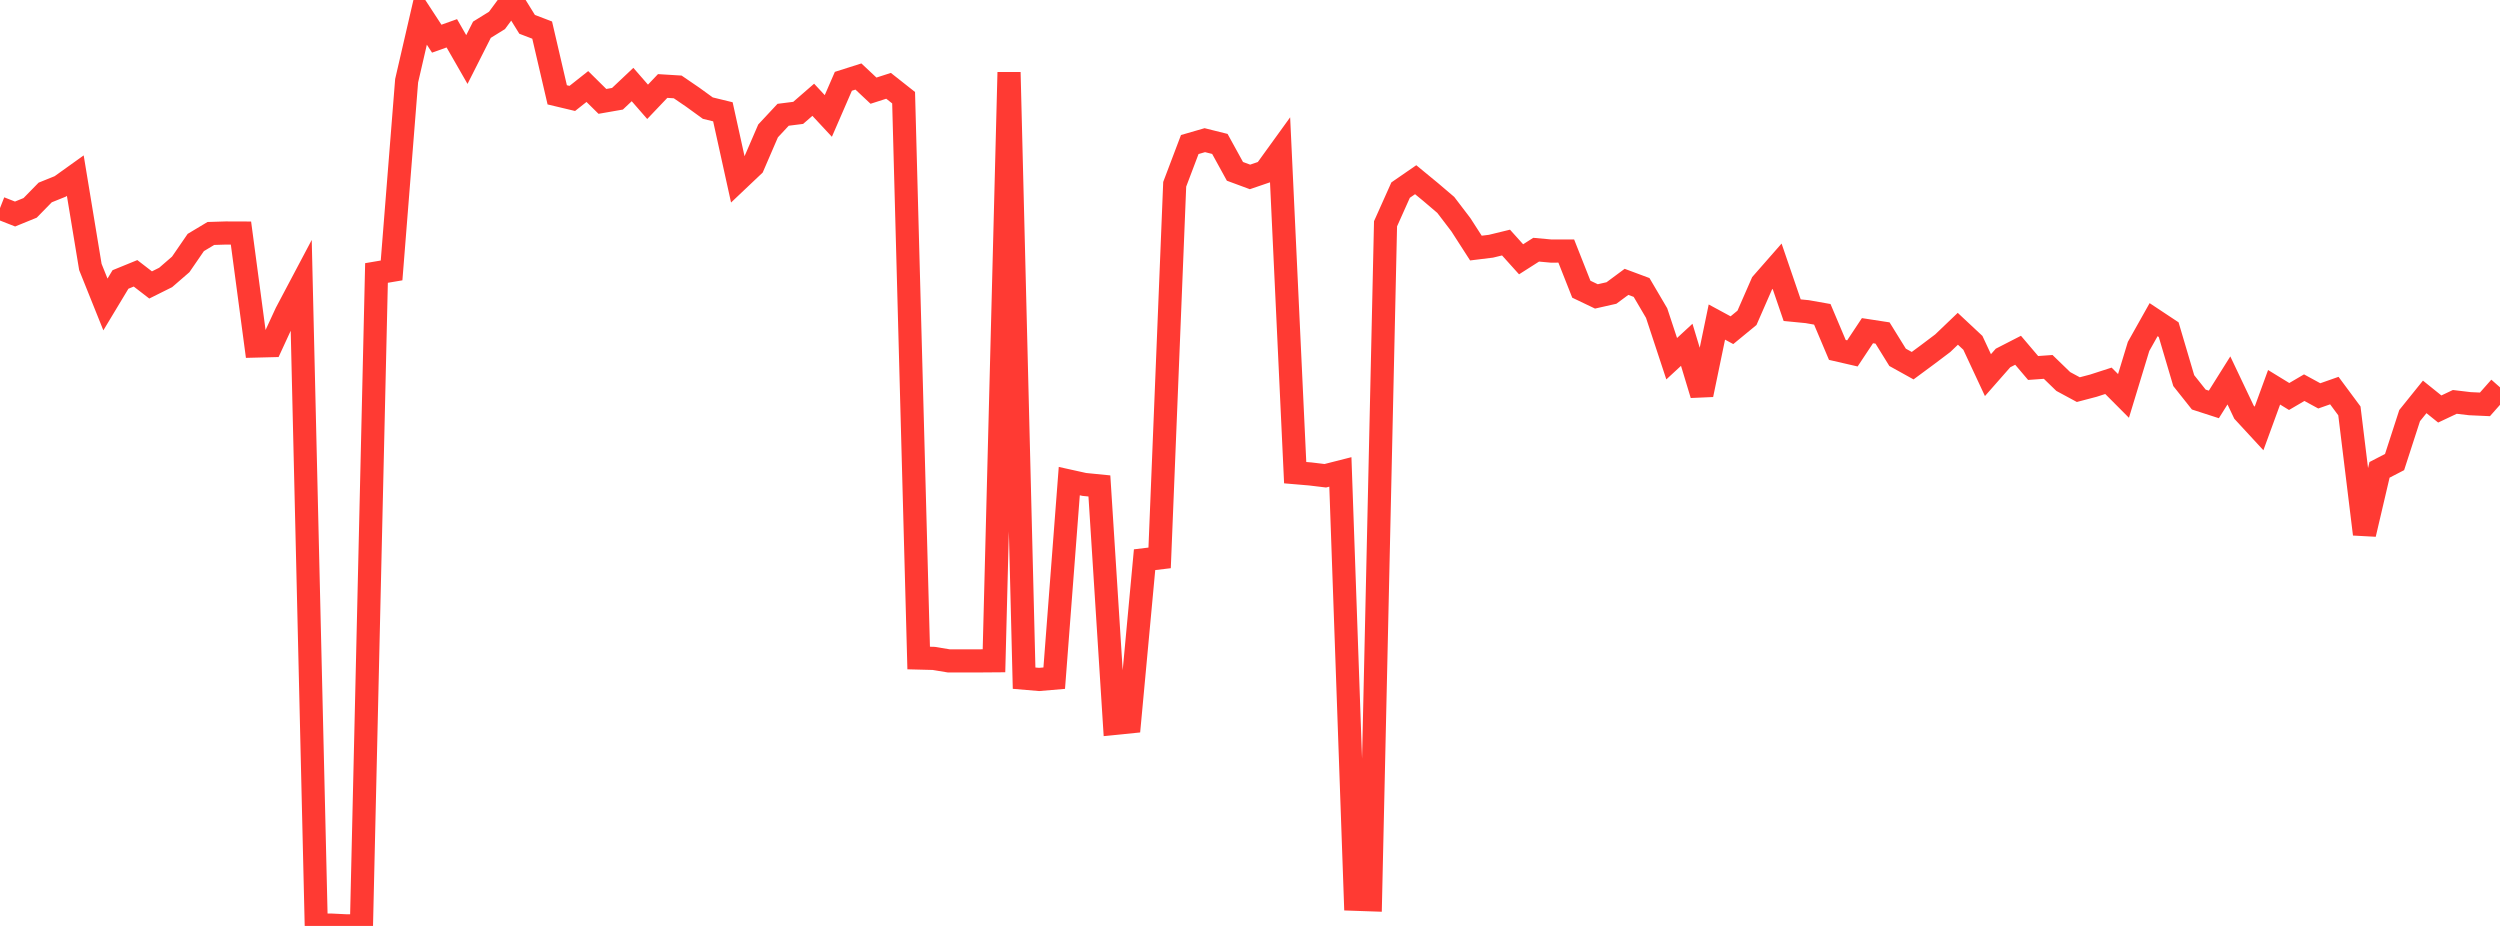 <?xml version="1.0" standalone="no"?>
<!DOCTYPE svg PUBLIC "-//W3C//DTD SVG 1.1//EN" "http://www.w3.org/Graphics/SVG/1.1/DTD/svg11.dtd">

<svg width="135" height="50" viewBox="0 0 135 50" preserveAspectRatio="none" 
  xmlns="http://www.w3.org/2000/svg"
  xmlns:xlink="http://www.w3.org/1999/xlink">


<polyline points="0.0, 11.237 0.813, 11.557 1.627, 11.225 2.44, 10.394 3.253, 10.066 4.066, 9.484 4.88, 14.416 5.693, 16.441 6.506, 15.091 7.319, 14.759 8.133, 15.387 8.946, 14.982 9.759, 14.278 10.572, 13.095 11.386, 12.607 12.199, 12.582 13.012, 12.585 13.825, 18.686 14.639, 18.665 15.452, 16.903 16.265, 15.367 17.078, 49.955 17.892, 49.956 18.705, 49.996 19.518, 50.0 20.331, 14.741 21.145, 14.603 21.958, 4.361 22.771, 0.844 23.584, 2.089 24.398, 1.798 25.211, 3.215 26.024, 1.606 26.837, 1.103 27.651, 0.0 28.464, 1.314 29.277, 1.625 30.09, 5.121 30.904, 5.315 31.717, 4.672 32.53, 5.475 33.343, 5.333 34.157, 4.565 34.97, 5.498 35.783, 4.644 36.596, 4.694 37.41, 5.25 38.223, 5.839 39.036, 6.037 39.849, 9.723 40.663, 8.952 41.476, 7.069 42.289, 6.198 43.102, 6.095 43.916, 5.388 44.729, 6.262 45.542, 4.39 46.355, 4.132 47.169, 4.896 47.982, 4.634 48.795, 5.276 49.608, 35.533 50.422, 35.554 51.235, 35.688 52.048, 35.689 52.861, 35.688 53.675, 35.682 54.488, 3.905 55.301, 36.621 56.114, 36.69 56.928, 36.621 57.741, 25.98 58.554, 26.16 59.367, 26.241 60.181, 39.064 60.994, 38.982 61.807, 30.224 62.62, 30.126 63.434, 9.951 64.247, 7.805 65.06, 7.569 65.873, 7.772 66.687, 9.253 67.5, 9.554 68.313, 9.276 69.127, 8.15 69.94, 25.524 70.753, 25.593 71.566, 25.691 72.38, 25.484 73.193, 48.56 74.006, 48.588 74.819, 12.084 75.633, 10.265 76.446, 9.704 77.259, 10.373 78.072, 11.066 78.886, 12.133 79.699, 13.396 80.512, 13.296 81.325, 13.098 82.139, 14.002 82.952, 13.484 83.765, 13.558 84.578, 13.556 85.392, 15.617 86.205, 16.006 87.018, 15.822 87.831, 15.22 88.645, 15.523 89.458, 16.907 90.271, 19.37 91.084, 18.619 91.898, 21.312 92.711, 17.391 93.524, 17.831 94.337, 17.163 95.151, 15.302 95.964, 14.375 96.777, 16.75 97.59, 16.829 98.404, 16.973 99.217, 18.896 100.03, 19.083 100.843, 17.857 101.657, 17.982 102.47, 19.296 103.283, 19.747 104.096, 19.146 104.91, 18.532 105.723, 17.754 106.536, 18.514 107.349, 20.257 108.163, 19.331 108.976, 18.914 109.789, 19.871 110.602, 19.813 111.416, 20.601 112.229, 21.04 113.042, 20.826 113.855, 20.563 114.669, 21.38 115.482, 18.709 116.295, 17.262 117.108, 17.801 117.922, 20.553 118.735, 21.576 119.548, 21.839 120.361, 20.543 121.175, 22.257 121.988, 23.138 122.801, 20.913 123.614, 21.411 124.428, 20.934 125.241, 21.377 126.054, 21.091 126.867, 22.188 127.681, 28.844 128.494, 25.372 129.307, 24.951 130.12, 22.443 130.934, 21.432 131.747, 22.086 132.56, 21.702 133.373, 21.799 134.187, 21.836 135.0, 20.916" fill="none" stroke="#ff3a33" stroke-width="1.25"/>

</svg>